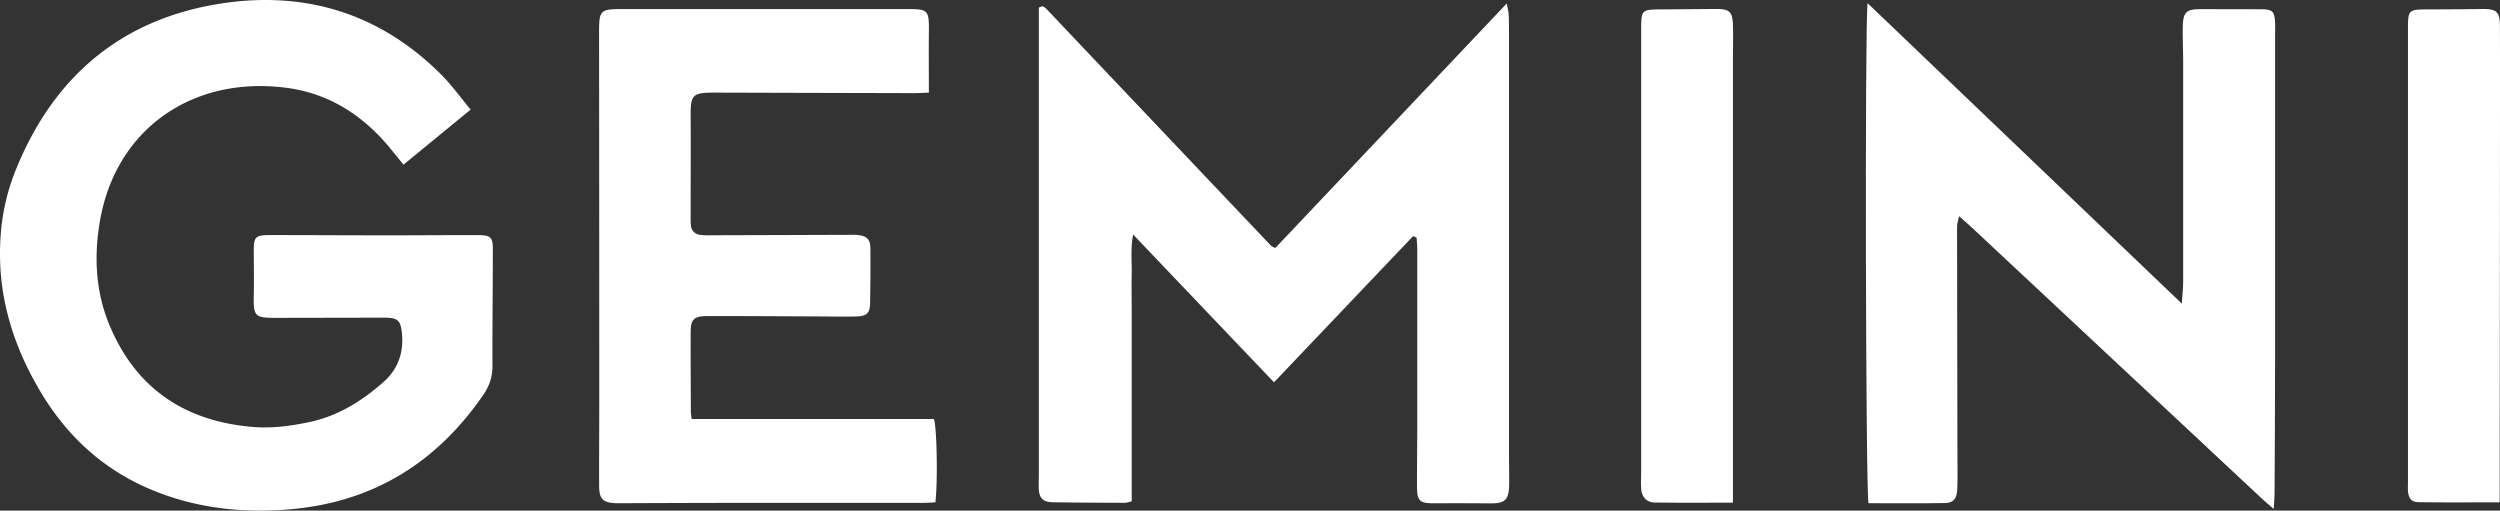 <svg xmlns="http://www.w3.org/2000/svg" viewBox="0 0 1874.19 382.77"><rect x="0" y="0" width="1874.19" height="382.77" fill="#333333" stroke="none"/><defs><style>.cls-1{fill:#fff;}</style></defs><g id="Layer_2" data-name="Layer 2"><g id="Layer_1-2" data-name="Layer 1"><path class="cls-1" d="M1059.39,177c-34.53,36.28-69.05,72.57-104.31,109.61L849.49,175.84c-2.13,10.84-.83,20.31-1.07,29.68s0,18.61,0,27.91V375.84c-2.21.49-3.67,1.09-5.13,1.09-18-.07-35.94-.1-53.91-.4-7.66-.12-10.45-3.16-10.67-10.8-.11-4,.11-8.06.11-12.09q0-168.87,0-337.74V5.68A17.53,17.53,0,0,1,781,4.84a2.19,2.19,0,0,1,.92,0,2.45,2.45,0,0,1,.83.4c.49.37,1,.76,1.43,1.17s.88.87,1.31,1.32L811.7,35.43q70.41,74.22,140.82,148.43A10.13,10.13,0,0,0,954,185c.25.17.56.24,2.09.89C1013.3,125.44,1070.89,64.6,1129.59,2.58c.69,3.94,1.34,6.21,1.45,8.5.23,4.64.22,9.3.22,14q0,157.71,0,315.41c0,7.75.25,15.5.09,23.25-.22,11-3.17,13.71-13.94,13.63-13.93-.11-27.87-.16-41.8-.06-11.24.08-13.26-1.56-13.32-12.6-.07-14,.17-27.91.18-41.86q0-67.92,0-135.84c0-3-.3-5.92-.47-8.87Z"/><path class="cls-1" d="M352.83,82.17l-50.34,41.27c-3.31-4.08-6.35-7.84-9.41-11.59-20.38-25-46-41.77-78.22-46C145,56.61,86.5,96.18,74.76,166.56c-4.41,26.49-3,52.73,7.53,77.68,19.84,47.21,56.44,71.46,106.78,75.8,14.28,1.23,28.39-.59,42.45-3.52,21.67-4.51,39.59-15.73,55.84-30,11-9.66,15.44-22.26,13.95-36.77-1-9.75-3.18-11.58-13.05-11.59-27.27,0-54.55.1-81.82.13-15.38,0-16.5-1.27-16.2-16.35.22-11.16.07-22.33,0-33.49,0-10.95,1.08-12.21,12.32-12.21,29.45,0,58.89.18,88.33.19,22.63,0,45.26-.21,67.88-.16,8.88,0,10.71,1.76,10.69,10.08,0,29.46-.39,58.93-.28,88.39,0,8.19-2.54,15.06-7.08,21.63-35.28,51-83.12,80.38-145.37,85.49-36.12,3-71.17-1.05-104.66-15.34C76.34,351.27,49.4,326,29.77,292.67,8.62,256.82-2.62,218.42.52,176.41a159.65,159.65,0,0,1,10.5-47c28-70.89,78.92-115,154.58-126.75,63.5-9.82,119.76,7.52,165.72,53.82C338.89,64.11,345.21,73,352.83,82.17Z"/><path class="cls-1" d="M1400.07,2.38l235.6,225.25c.44-6.94,1-11.71,1-16.48q.09-83.25,0-166.52c0-8.36-.49-16.74-.29-25.1.24-10.29,2.8-12.67,12.73-12.68q23.23,0,46.47.08c8,.05,9.64,1.76,10,9.88.11,2.48,0,5,0,7.44q0,121.4,0,242.8c0,34.42-.24,68.83-.41,103.25,0,3-.33,6-.64,11.22-3.82-3.31-6.31-5.34-8.64-7.52q-109.05-101.89-218.07-203.8c-2.64-2.46-5.39-4.79-9.16-8.12-.74,3.55-1.5,5.49-1.5,7.43q.07,85.11.27,170.23c0,9,.28,18-.11,27-.32,7.22-2.91,10.28-9.35,10.39-19.16.31-38.32.11-57.18.11C1398.62,369.68,1398,16.32,1400.07,2.38Z"/><path class="cls-1" d="M518.57,314.13H700.16c2.24,6.88,2.9,46.48,1.1,62.46-3.11.14-6.39.39-9.67.39q-55.8,0-111.59,0t-111.57.26c-2.17,0-4.34.06-6.51,0-9.85-.36-12.7-3-12.76-13-.1-20.47.1-40.94.09-61.41q0-139.1-.14-278.21c0-17.11.71-17.82,17.85-17.83q106.47,0,212.93,0c16,0,16.62.76,16.46,16.91-.16,14.86,0,29.73,0,45.75-4.16.14-7.75.37-11.33.37q-74.38-.18-148.76-.39c-17.39,0-18.6,1.36-18.5,18.36.13,24.18,0,48.37,0,72.56,0,2.79-.1,5.6.17,8.37a7.61,7.61,0,0,0,7.09,7.38,62.76,62.76,0,0,0,8.35.28q52.53-.15,105.06-.34a42.16,42.16,0,0,1,4.64.13c6.86.76,9.37,3.14,9.44,10.16.14,13.63,0,27.26-.21,40.89-.13,7.48-2.41,9.8-10.28,10-9.29.28-18.59.06-27.89,0-27.88-.1-55.77-.32-83.65-.27-10.16,0-12.66,2.41-12.7,11.71-.08,20.16.06,40.32.15,60.48A45.45,45.45,0,0,0,518.57,314.13Z"/><path class="cls-1" d="M1299.14,376.83c-20.6,0-39.75.19-58.9-.12-5.91-.09-9.47-4.21-9.9-10.27-.3-4.32,0-8.68,0-13V23.2c0-16.14,0-16.1,15.76-16.16,13.63-.06,27.26-.23,40.89-.32,9.2-.06,11.8,2.12,12.14,11.22.31,8.36,0,16.74,0,25.11q0,160.92,0,321.85Z"/><path class="cls-1" d="M1873.93,376.58c-21.21,0-41,.18-60.74-.11-5.43-.08-7.47-2.82-8-8.31a44.88,44.88,0,0,1,0-4.64q0-170.13,0-340.27c0-16.19,0-16.16,15.78-16.21,13.31,0,26.63-.11,39.94-.28,10.68-.13,13.17,2,13.22,12.93.13,27,.07,53.92.05,80.89q-.11,132-.23,264Z"/></g></g></svg>